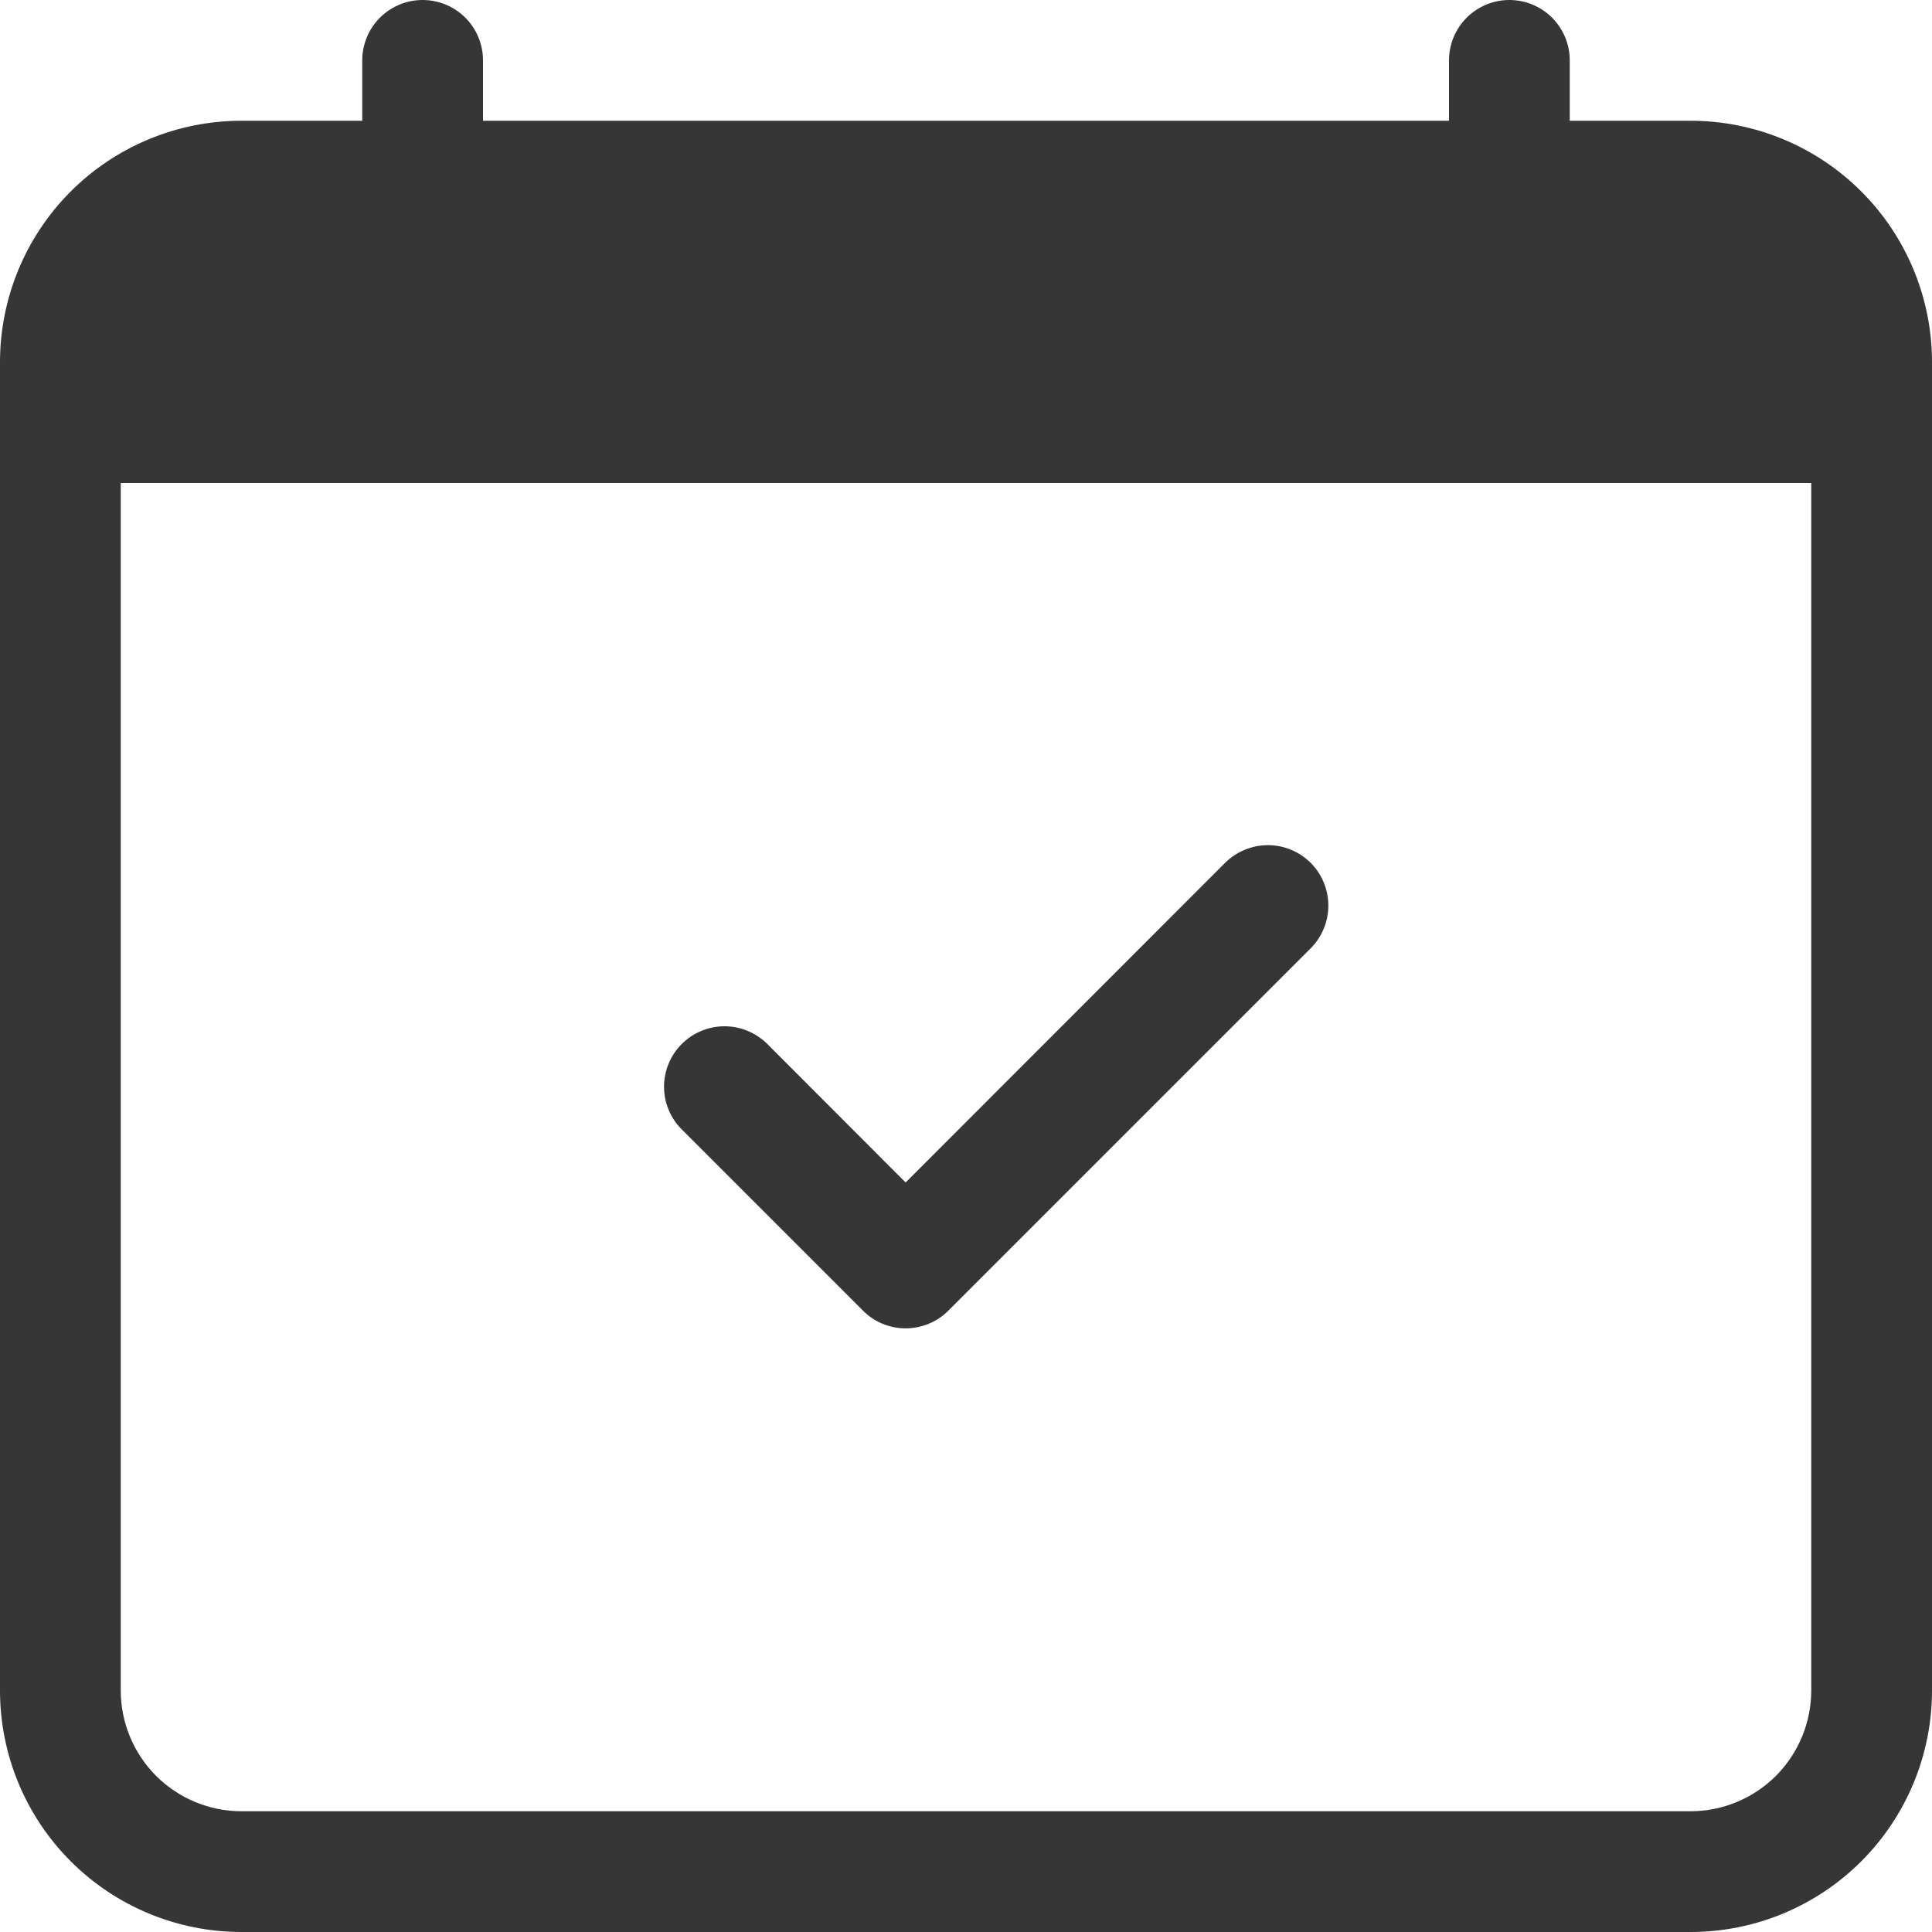 <svg width="20" height="20" viewBox="0 0 20 20" fill="none" xmlns="http://www.w3.org/2000/svg">
<path d="M13.568 8.932C13.626 8.99 13.672 9.059 13.703 9.135C13.735 9.211 13.751 9.293 13.751 9.375C13.751 9.457 13.735 9.539 13.703 9.614C13.672 9.69 13.626 9.759 13.568 9.817L9.818 13.567C9.759 13.626 9.691 13.672 9.615 13.703C9.539 13.735 9.457 13.751 9.375 13.751C9.293 13.751 9.211 13.735 9.135 13.703C9.06 13.672 8.991 13.626 8.933 13.567L7.058 11.692C6.999 11.634 6.953 11.565 6.922 11.489C6.89 11.414 6.874 11.332 6.874 11.25C6.874 11.168 6.89 11.086 6.922 11.01C6.953 10.934 6.999 10.866 7.058 10.807C7.175 10.69 7.334 10.624 7.5 10.624C7.582 10.624 7.664 10.64 7.74 10.672C7.815 10.703 7.884 10.749 7.943 10.807L9.375 12.241L12.682 8.932C12.741 8.874 12.81 8.828 12.886 8.797C12.961 8.765 13.043 8.749 13.125 8.749C13.207 8.749 13.289 8.765 13.365 8.797C13.441 8.828 13.509 8.874 13.568 8.932V8.932Z" fill="#363636"/>
<path d="M4.375 0C4.541 0 4.7 0.066 4.817 0.183C4.934 0.3 5 0.459 5 0.625V1.25H15V0.625C15 0.459 15.066 0.3 15.183 0.183C15.3 0.066 15.459 0 15.625 0C15.791 0 15.95 0.066 16.067 0.183C16.184 0.3 16.25 0.459 16.25 0.625V1.25H17.5C18.163 1.25 18.799 1.513 19.268 1.982C19.737 2.451 20 3.087 20 3.75V17.5C20 18.163 19.737 18.799 19.268 19.268C18.799 19.737 18.163 20 17.5 20H2.5C1.837 20 1.201 19.737 0.732 19.268C0.263 18.799 0 18.163 0 17.5V3.75C0 3.087 0.263 2.451 0.732 1.982C1.201 1.513 1.837 1.25 2.5 1.25H3.75V0.625C3.75 0.459 3.816 0.3 3.933 0.183C4.05 0.066 4.209 0 4.375 0V0ZM1.25 5V17.5C1.25 17.831 1.382 18.149 1.616 18.384C1.851 18.618 2.168 18.75 2.5 18.75H17.5C17.831 18.75 18.149 18.618 18.384 18.384C18.618 18.149 18.75 17.831 18.75 17.5V5H1.25Z" fill="#363636"/>
</svg>
